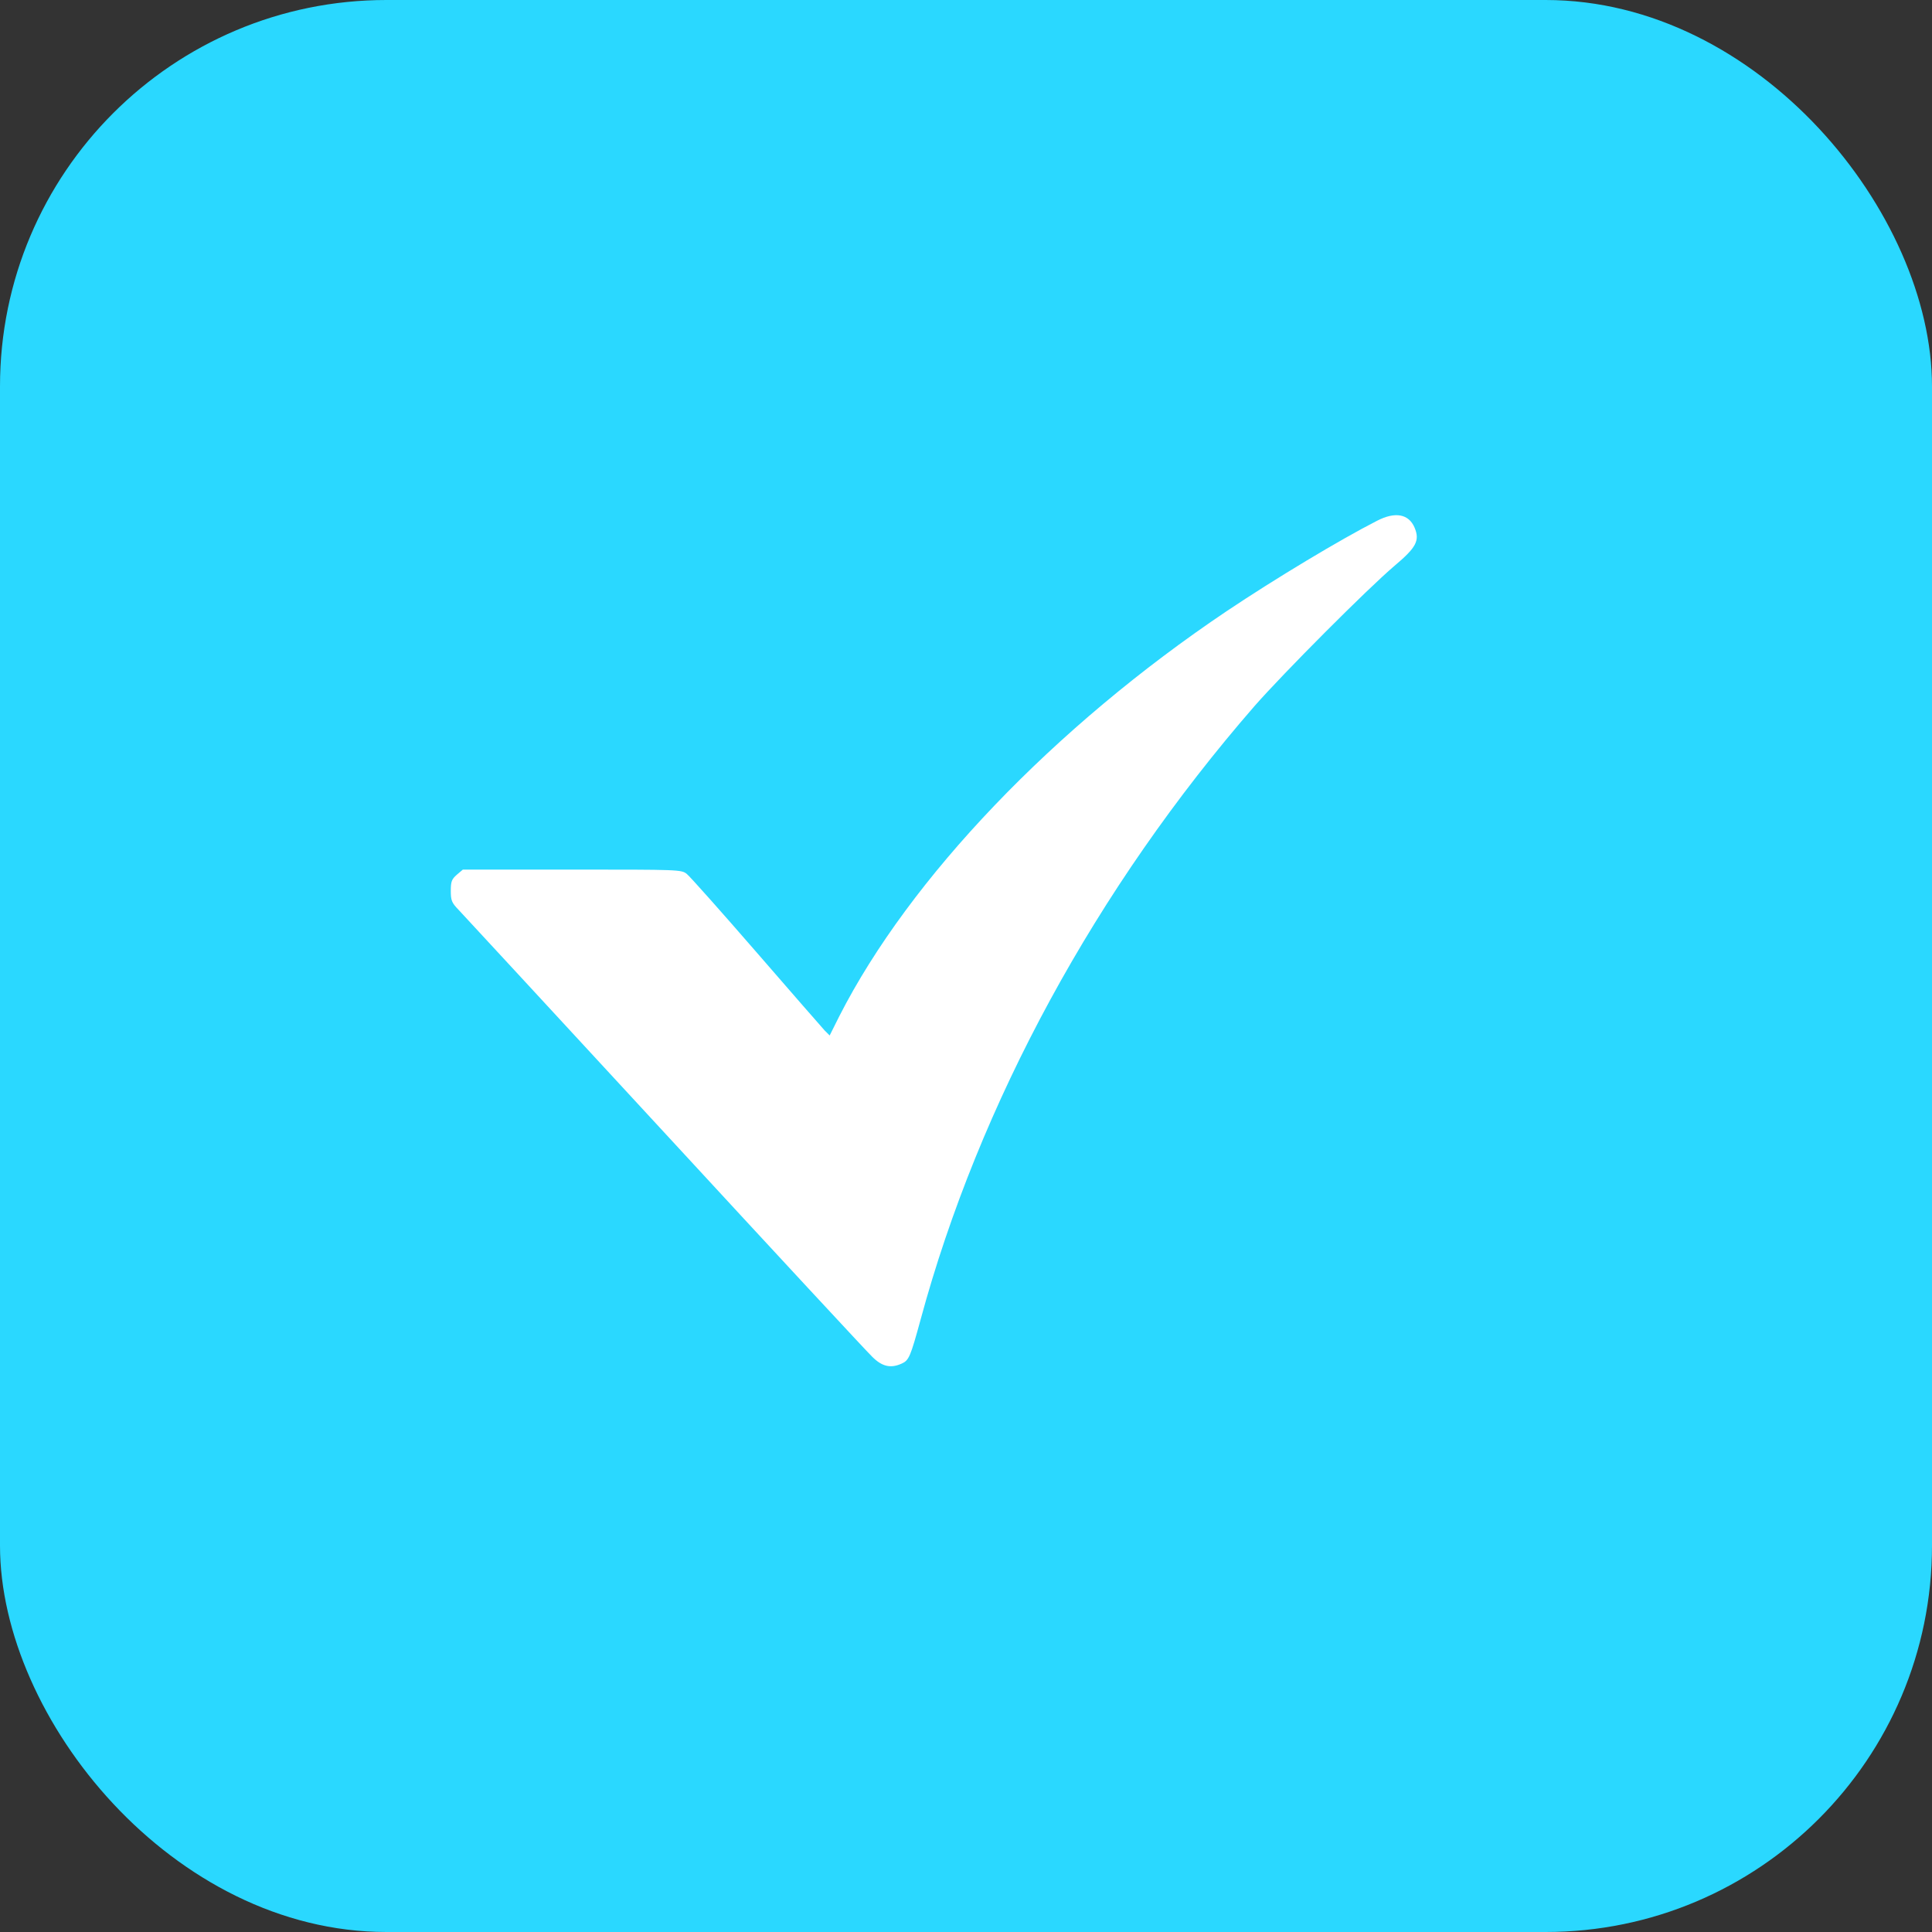 <?xml version="1.0" encoding="UTF-8"?> <svg xmlns="http://www.w3.org/2000/svg" width="30" height="30" viewBox="0 0 30 30" fill="none"><rect x="0" y="0" width="30" height="30" fill="#333333" stroke="none"/><rect width="30" height="30" rx="6" fill="#2AD8FF"></rect><path d="M21.382 8.087C20.811 8.378 19.797 8.988 19.049 9.489C16.363 11.294 14.127 13.633 13.033 15.779L12.883 16.079L12.806 16.002C12.766 15.959 12.286 15.408 11.742 14.781C11.198 14.154 10.714 13.61 10.664 13.57C10.58 13.503 10.54 13.503 8.882 13.503H7.187L7.093 13.583C7.013 13.653 7 13.69 7 13.833C7 13.98 7.013 14.017 7.12 14.127C7.187 14.197 8.625 15.755 10.32 17.591C12.012 19.426 13.463 20.991 13.544 21.068C13.697 21.221 13.831 21.251 14.001 21.174C14.114 21.124 14.137 21.068 14.294 20.494C15.205 17.13 17.024 13.787 19.48 10.964C19.924 10.457 21.238 9.138 21.655 8.785C21.992 8.501 22.049 8.394 21.966 8.194C21.876 7.981 21.666 7.94 21.382 8.087Z" fill="white"></path></svg> 